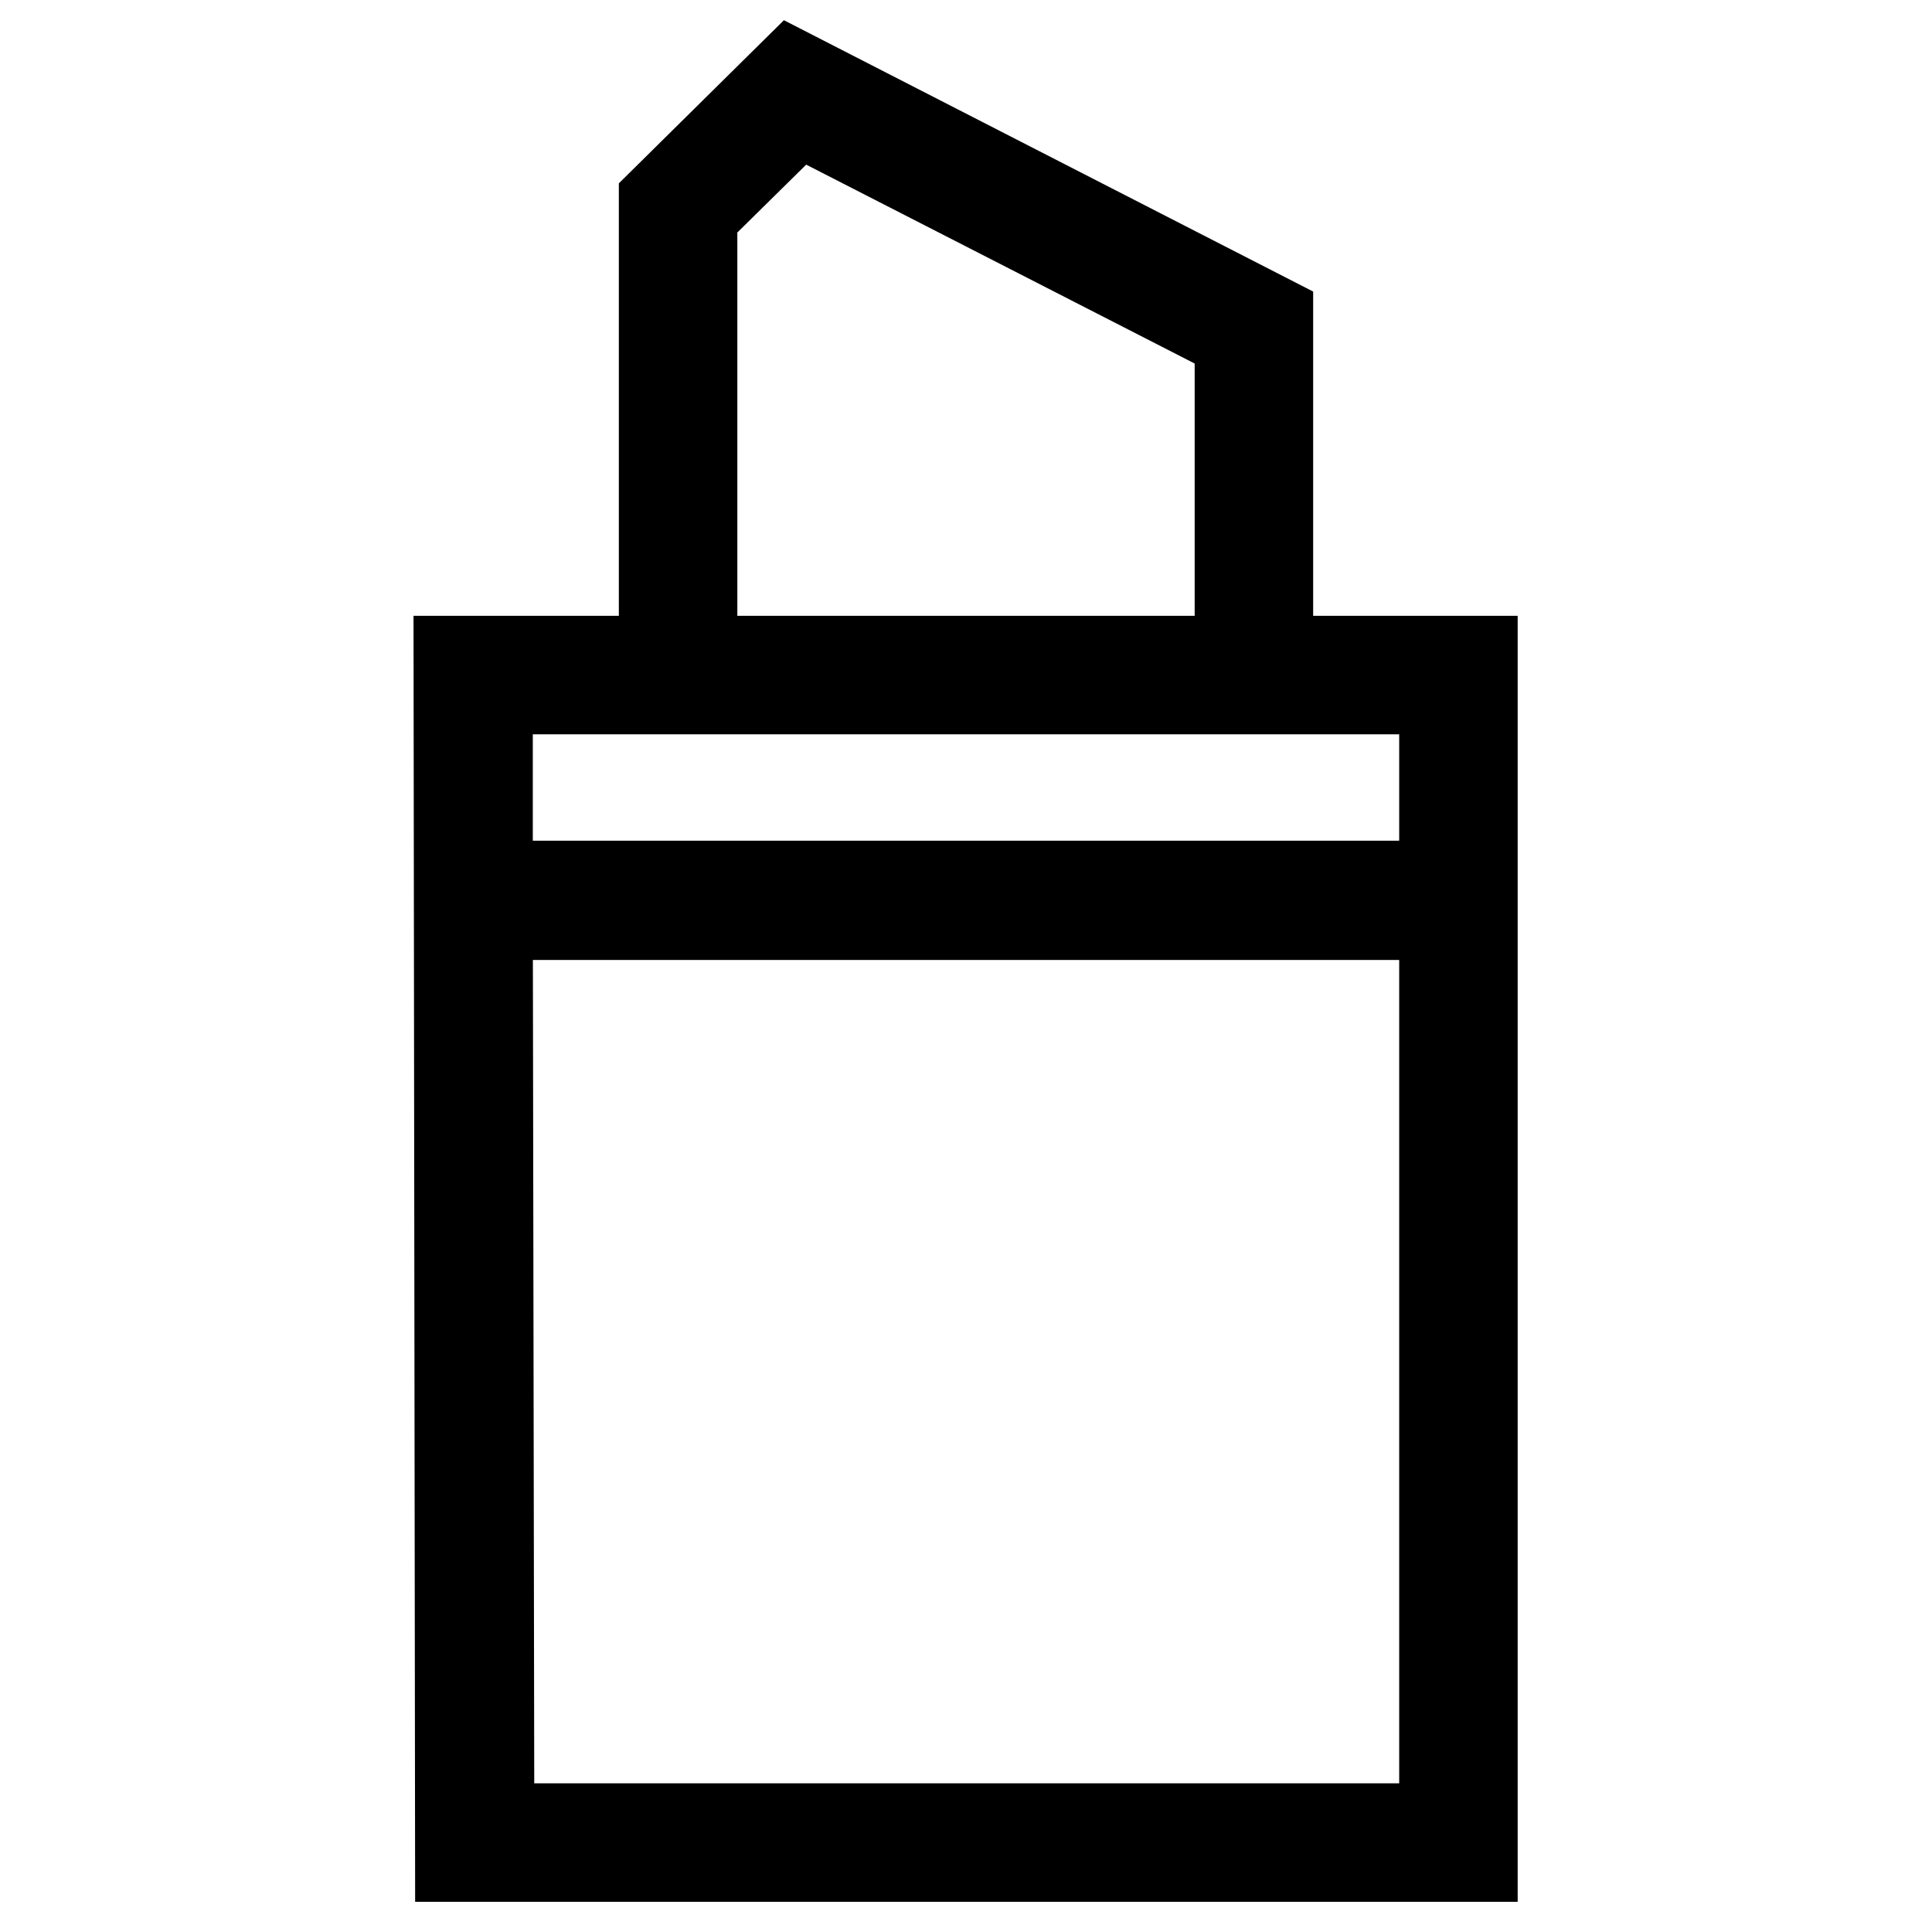 <?xml version="1.0" encoding="utf-8"?>
<!-- Svg Vector Icons : http://www.onlinewebfonts.com/icon -->
<!DOCTYPE svg PUBLIC "-//W3C//DTD SVG 1.1//EN" "http://www.w3.org/Graphics/SVG/1.1/DTD/svg11.dtd">
<svg version="1.1" xmlns="http://www.w3.org/2000/svg" xmlns:xlink="http://www.w3.org/1999/xlink" x="0px" y="0px" viewBox="0 0 256 256" enable-background="new 0 0 256 256" xml:space="preserve">
<g> <path stroke-width="12" fill-opacity="0" stroke="#000000"  d="M168,87.6V42.3L105,10L88,26.8v60.8H60.8L61,246h134.1V87.6H168z M91.7,28.3l14-13.8l58.6,30v43.1H91.7 V28.3z M88,91.3h80h23.4v26.1H64.6l0-26.1H88z M64.8,242.3l-0.2-121.1h126.8v121.1H64.8z"/></g>
</svg>